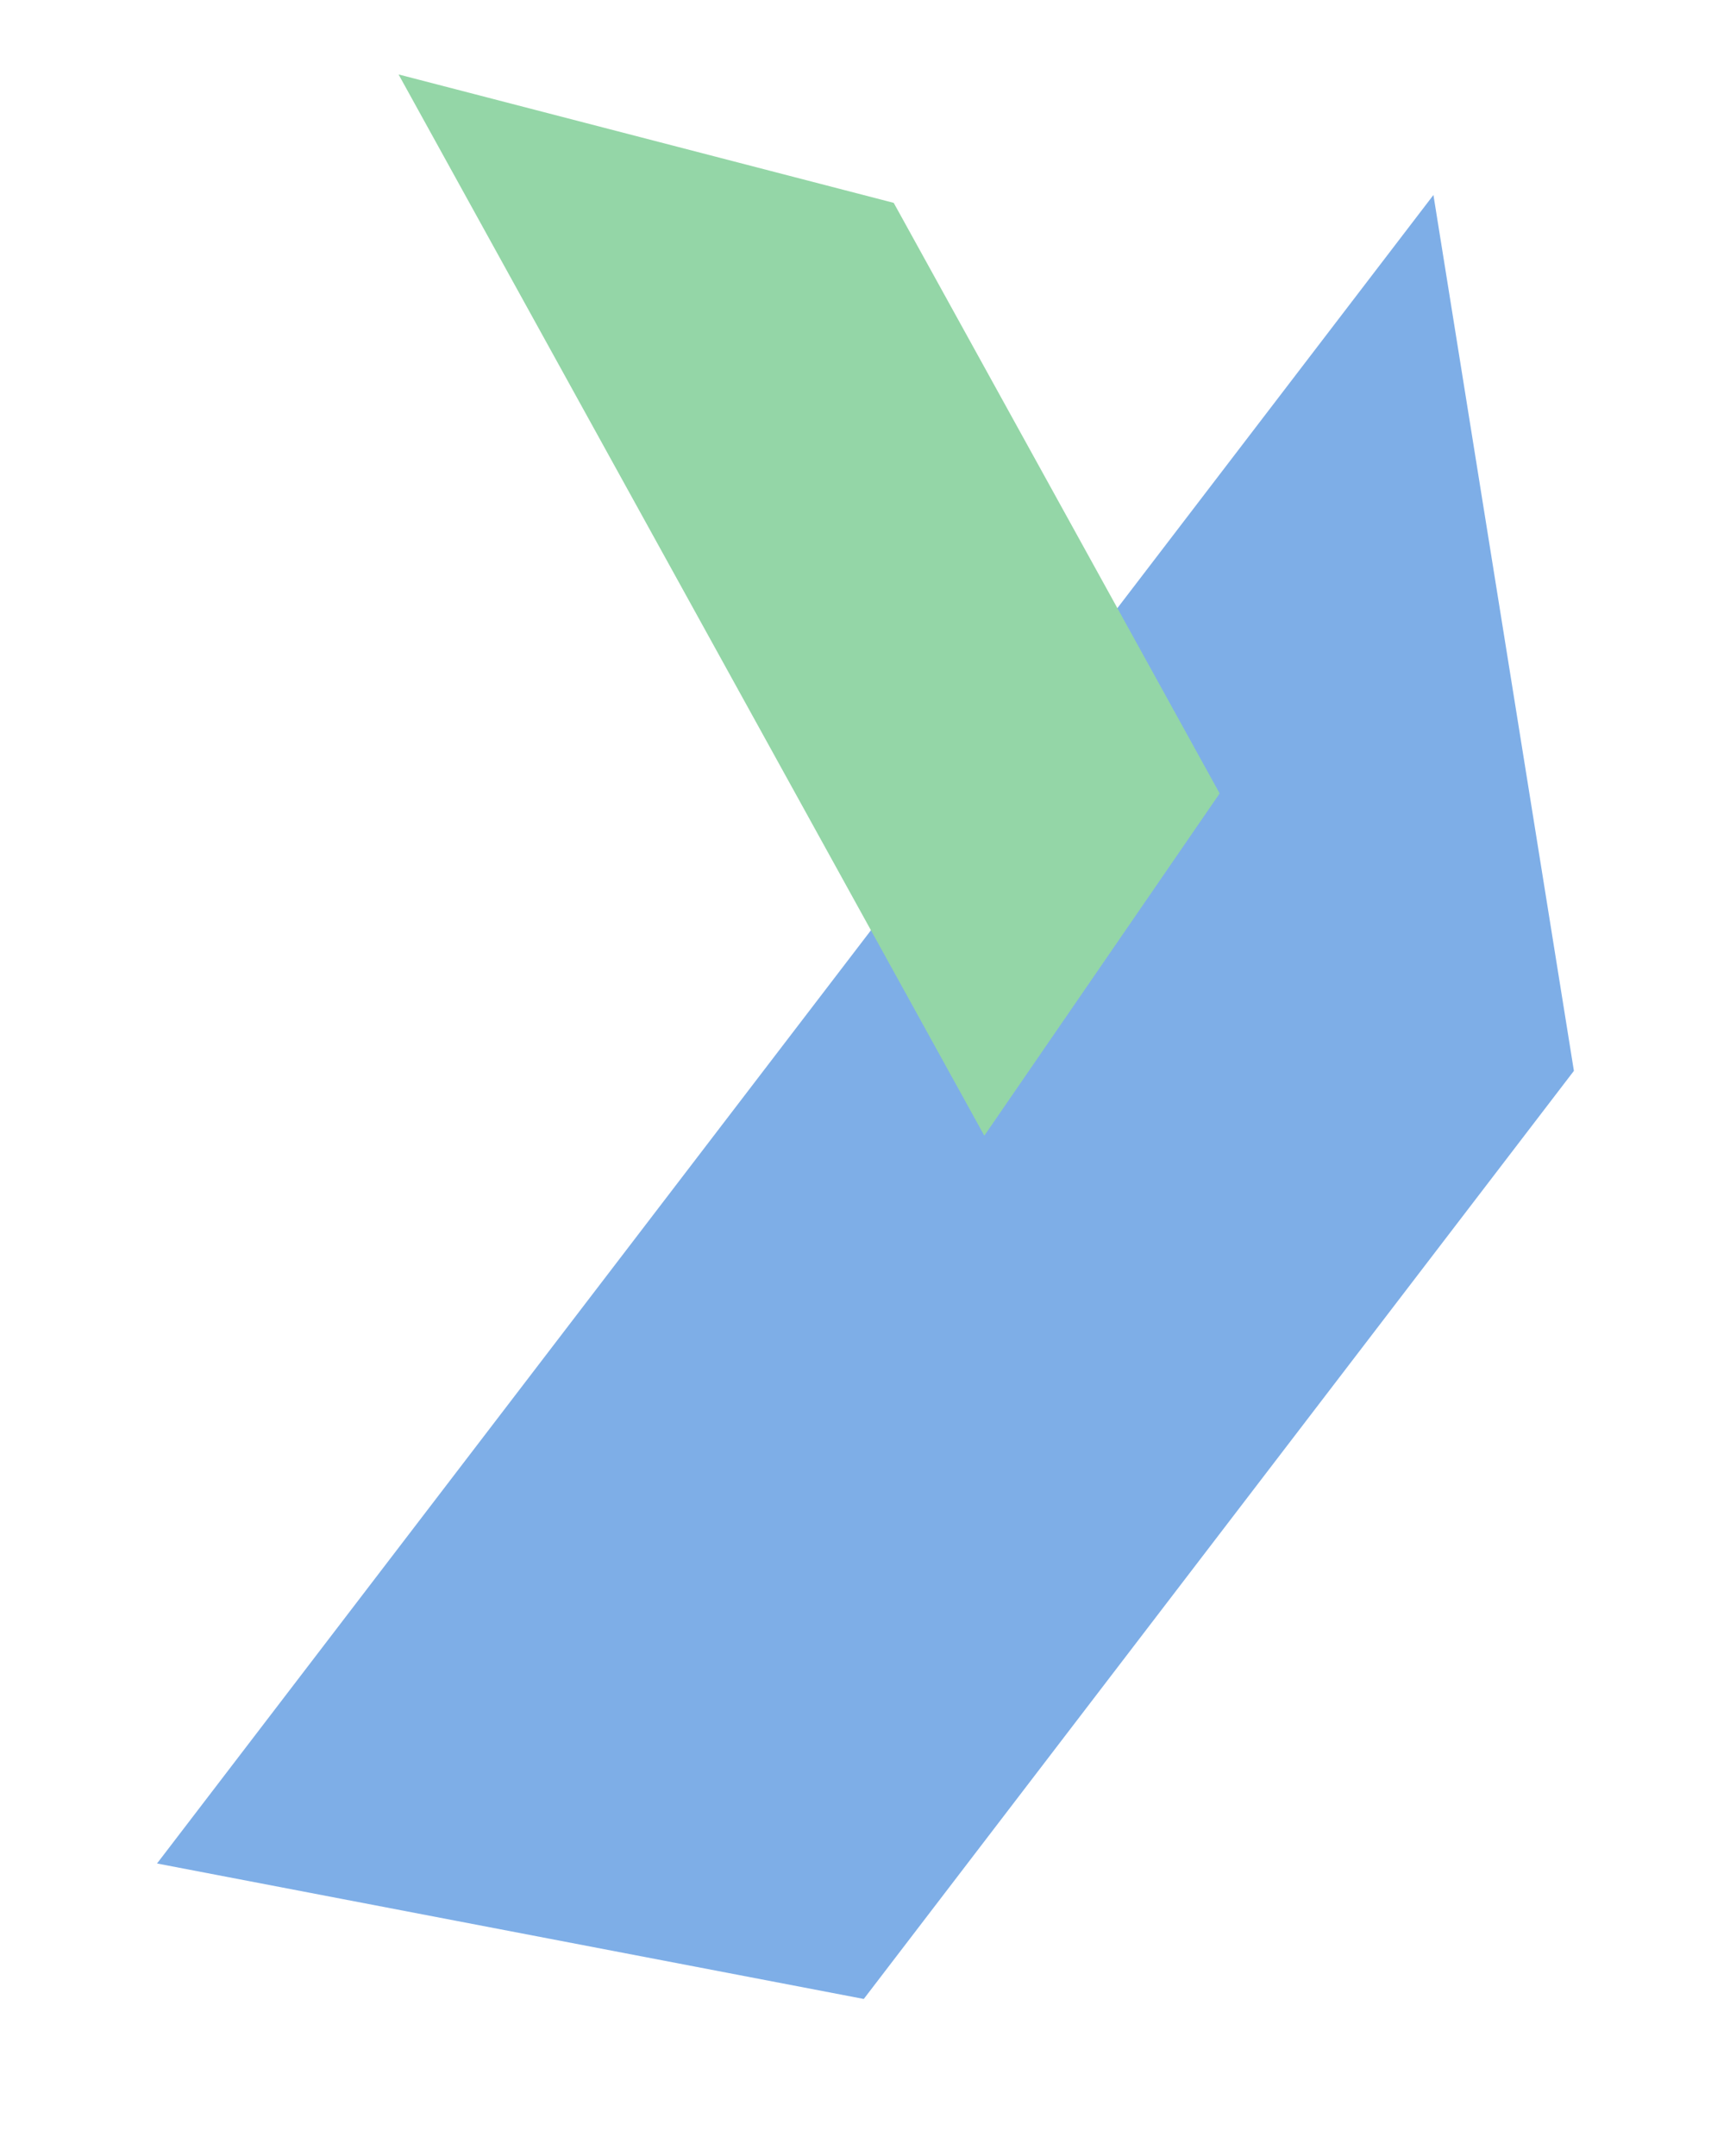 <svg xmlns="http://www.w3.org/2000/svg" width="316" height="398" viewBox="0 0 316 398" fill="none"><g filter="url(#filter0_f_3004_3)"><path d="M290.68 197.699L264.736 36L29 344.031L159.529 369.042L290.68 197.699Z" fill="#7EAEE7"></path></g><g filter="url(#filter1_f_3004_3)"><path d="M165.058 37.453L73.609 13.744L181.791 209.67L225.254 146.482L165.058 37.453Z" fill="#94D6A7"></path></g><defs><filter id="filter0_f_3004_3" x="0.9" y="7.9" width="317.88" height="389.243" filterUnits="userSpaceOnUse" color-interpolation-filters="sRGB"><feGaussianBlur stdDeviation="14.05"></feGaussianBlur></filter><filter id="filter1_f_3004_3" x="68.008" y="8.142" width="162.846" height="207.13" filterUnits="userSpaceOnUse" color-interpolation-filters="sRGB"><feGaussianBlur stdDeviation="2.8"></feGaussianBlur></filter></defs></svg>